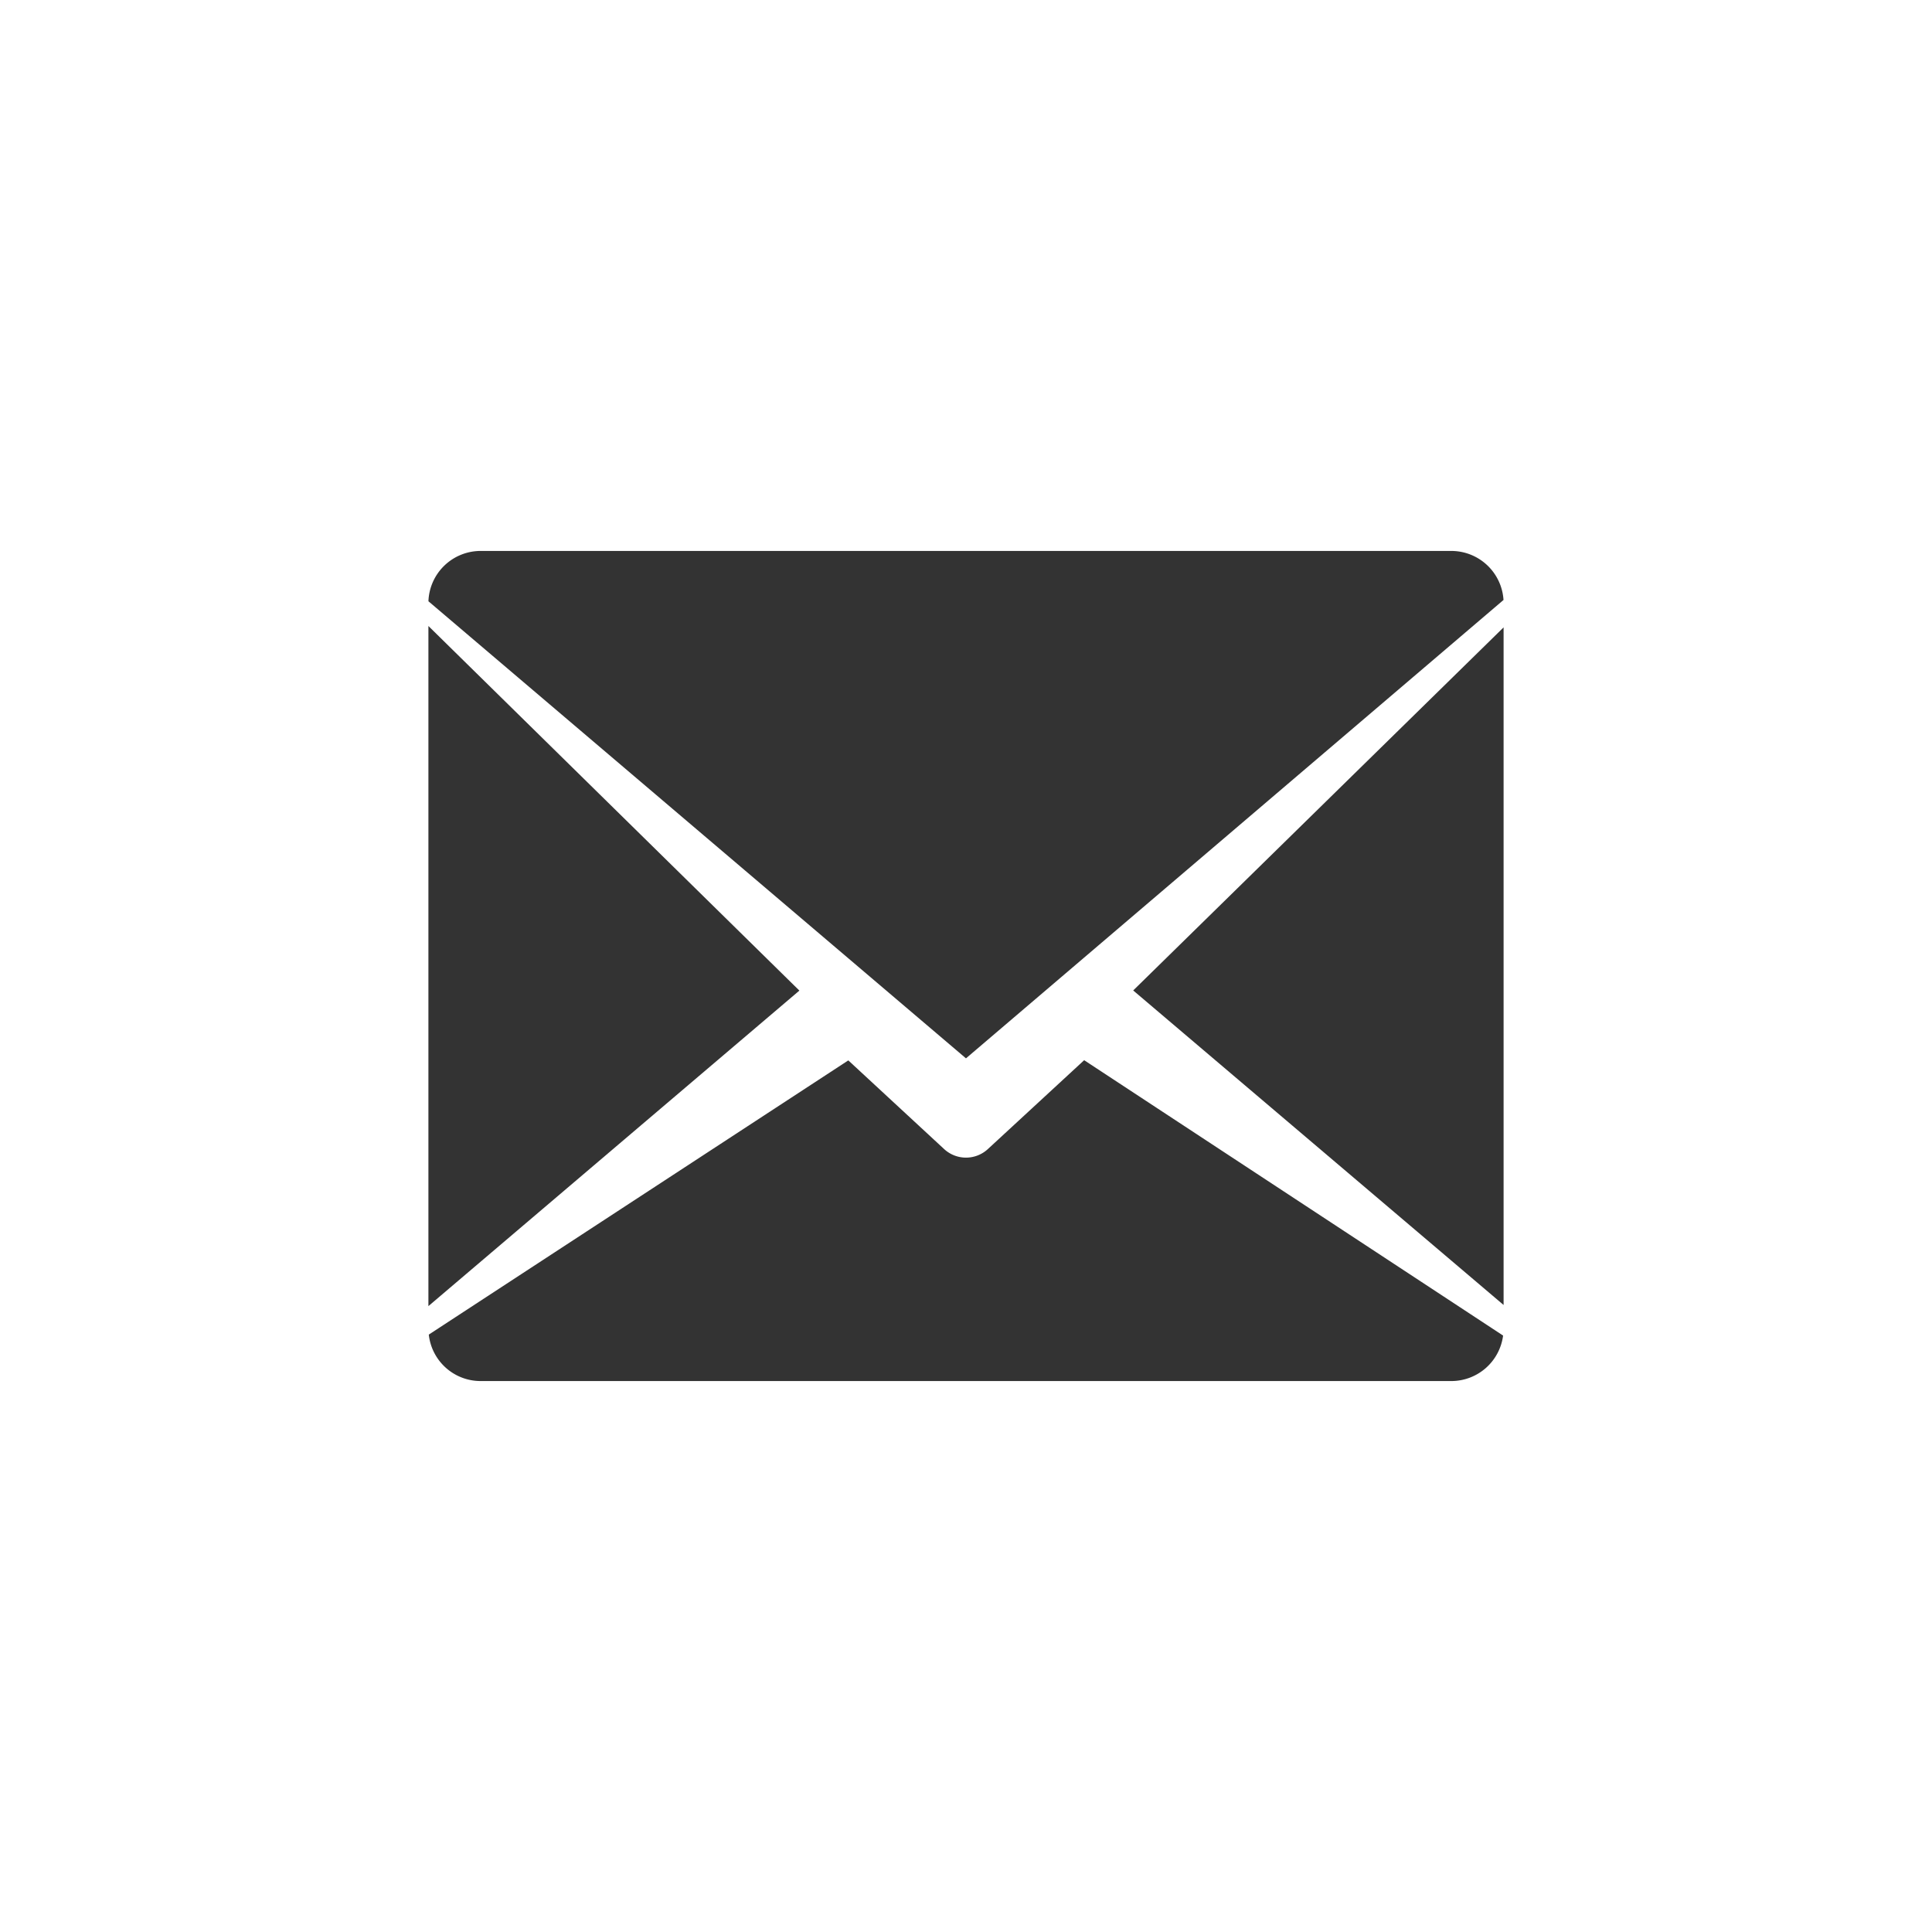 <svg id="Icons" xmlns="http://www.w3.org/2000/svg" viewBox="0 0 70 70"><defs><style>.cls-1{fill:#333;}</style></defs><polygon class="cls-1" points="41.058 35.886 54.478 22.731 54.478 47.282 41.058 35.886"/><path class="cls-1" d="M15.523,21.785A1.892,1.892,0,0,1,17.412,19.962H52.589a1.895,1.895,0,0,1,1.886,1.776L34.999,38.346Z"/><polygon class="cls-1" points="15.522 22.681 28.963 35.891 15.522 47.323 15.522 22.681"/><path class="cls-1" d="M17.412,50.038A1.887,1.887,0,0,1,15.536,48.355l15.2-9.935,3.474,3.215a1.167,1.167,0,0,0,1.578.002l3.493-3.224L54.46,48.39a1.892,1.892,0,0,1-1.871,1.648Z"/></svg>